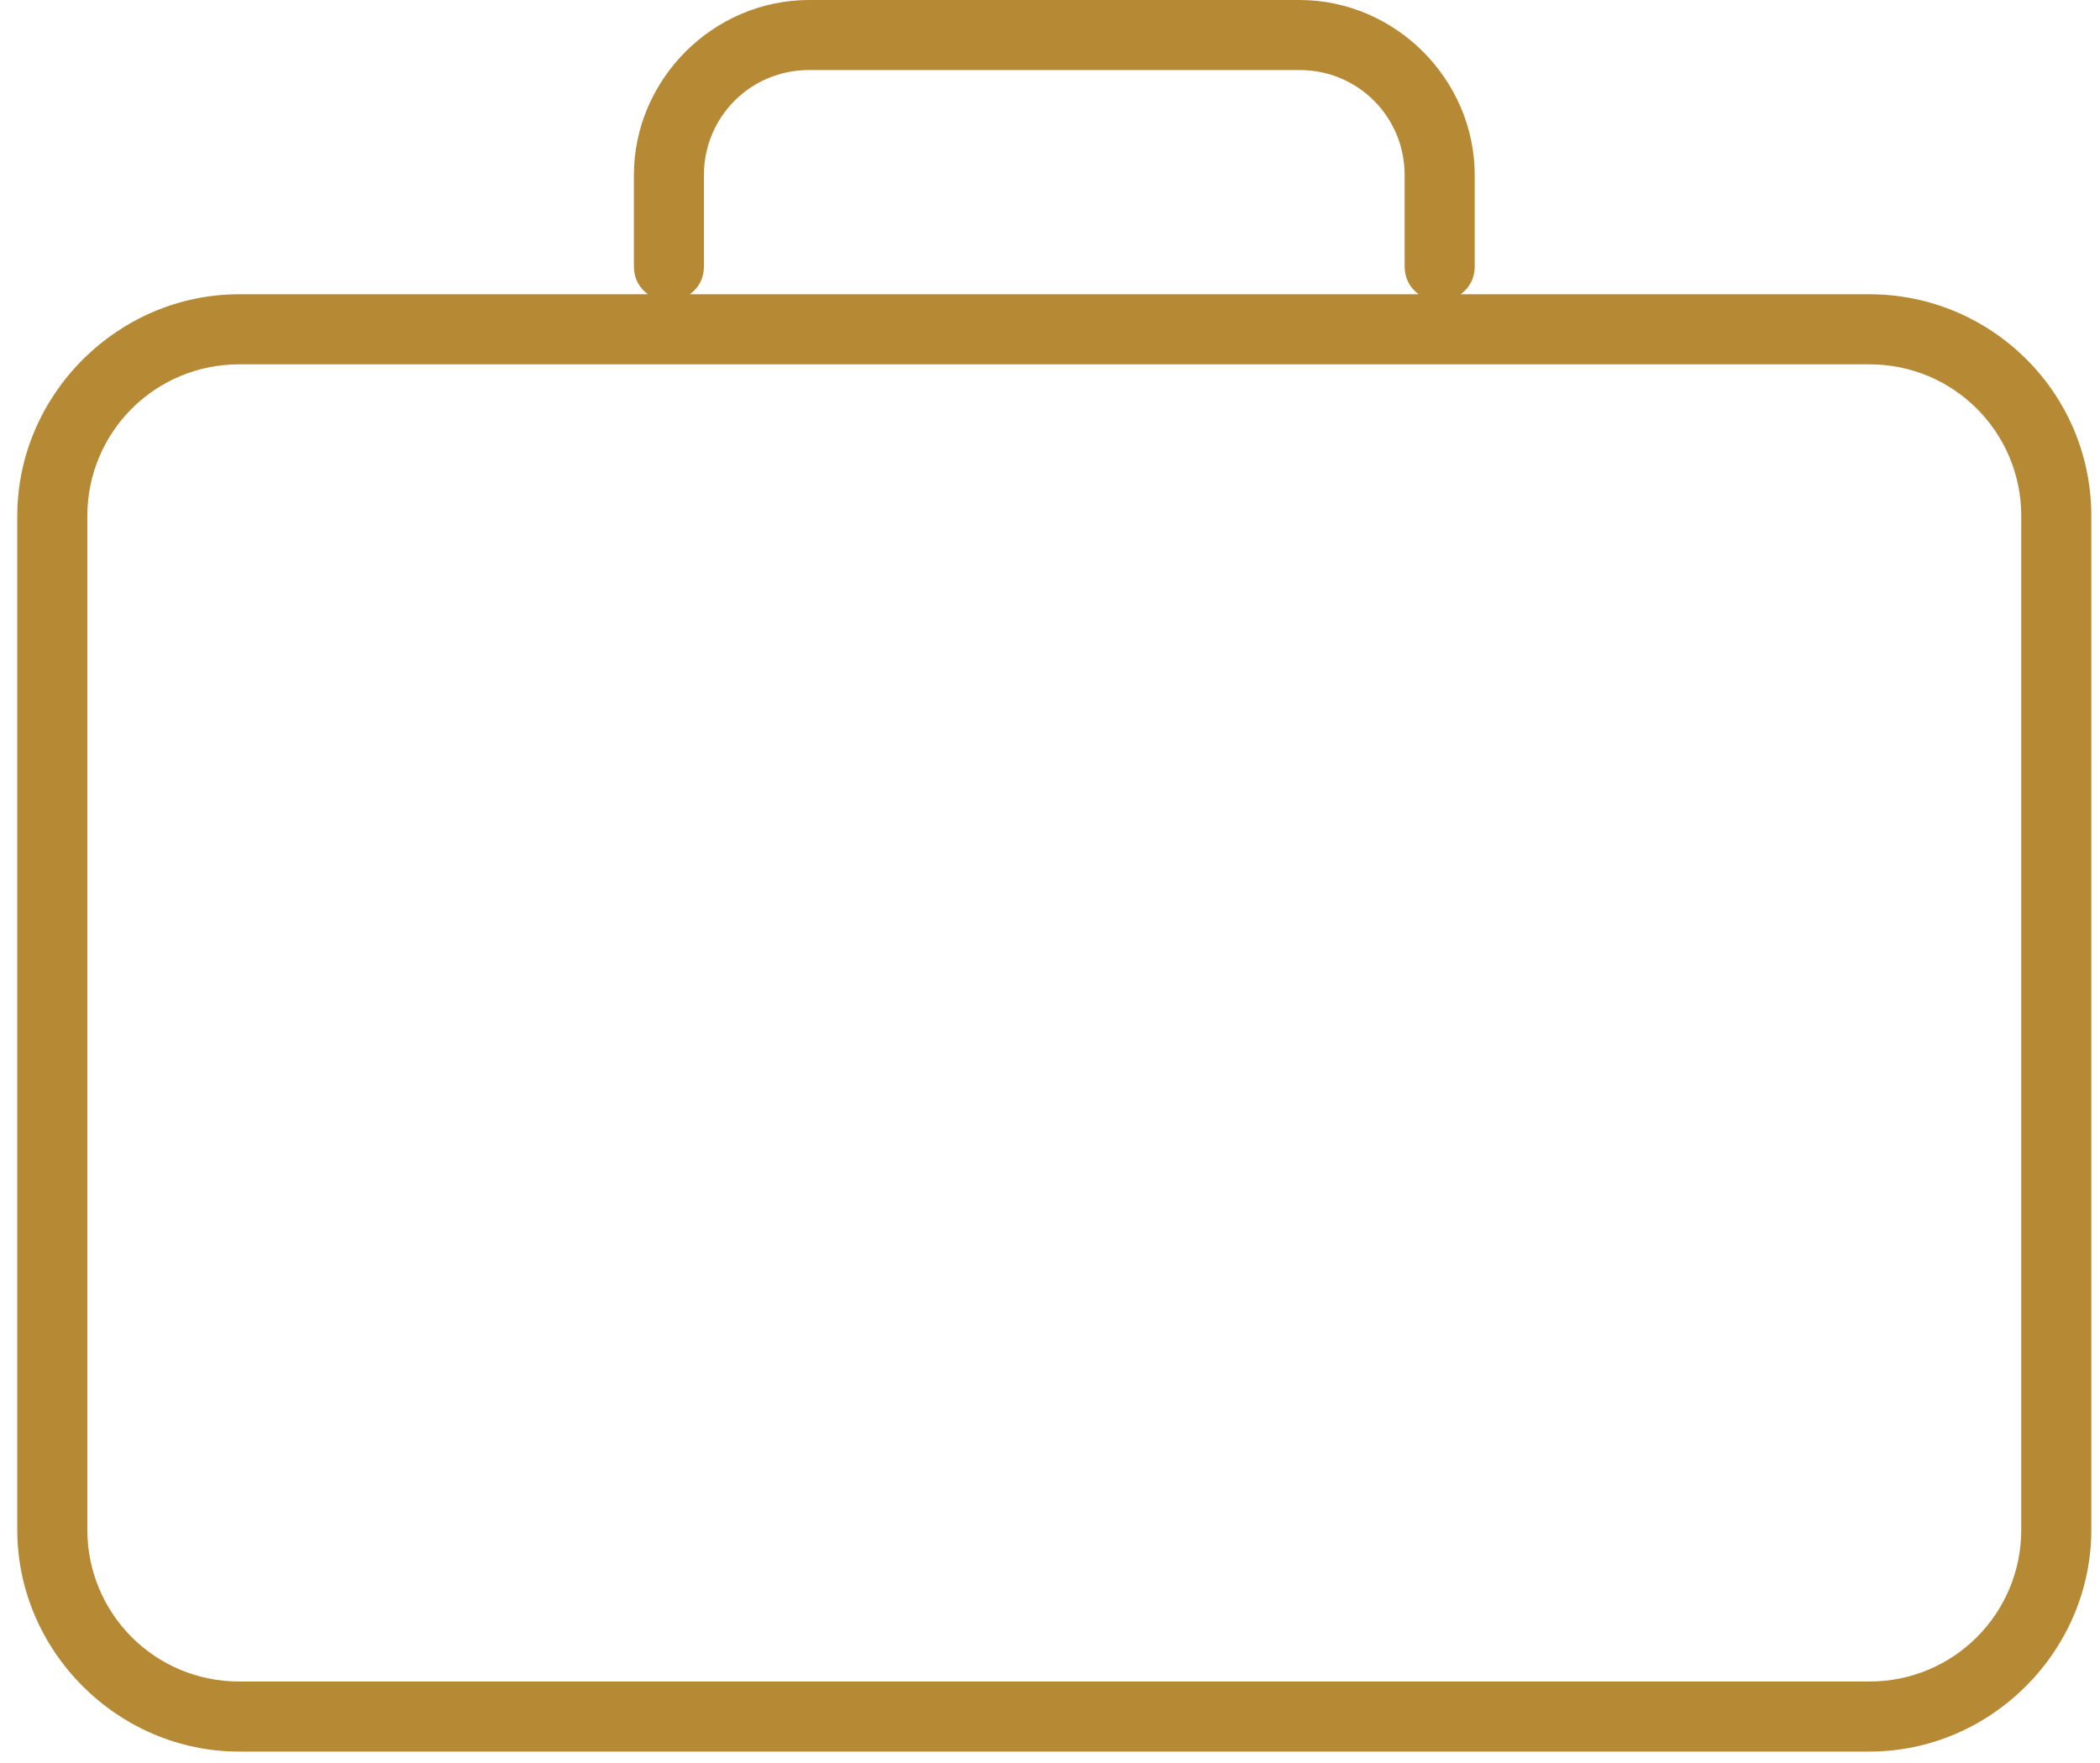 <svg width="81" height="68" viewBox="0 0 81 68" fill="none" xmlns="http://www.w3.org/2000/svg">
<path d="M72.107 11.351H56.342C56.702 11.081 56.882 10.72 56.882 10.27V6.757C56.882 3.063 53.819 0 50.125 0H31.206C27.512 0 24.45 3.063 24.45 6.757V10.27C24.45 10.721 24.63 11.081 24.99 11.351H9.224C4.54 11.351 0.666 15.225 0.666 19.91V59.008C0.666 63.693 4.54 67.567 9.224 67.567H72.107C76.792 67.567 80.665 63.693 80.665 59.008L80.666 19.91C80.666 15.135 76.792 11.351 72.108 11.351H72.107ZM27.152 10.27V6.756C27.152 4.504 28.954 2.702 31.206 2.702H50.125C52.377 2.702 54.179 4.504 54.179 6.756V10.27C54.179 10.72 54.359 11.08 54.719 11.351L26.611 11.351C26.972 11.08 27.152 10.72 27.152 10.27L27.152 10.27ZM77.963 59.008C77.963 62.251 75.351 64.864 72.108 64.864H9.225C5.982 64.864 3.369 62.251 3.369 59.008V19.909C3.369 16.666 5.982 14.054 9.225 14.054H72.108C75.351 14.054 77.963 16.666 77.963 19.909V59.008Z" fill="#B68A35"/>
</svg>
